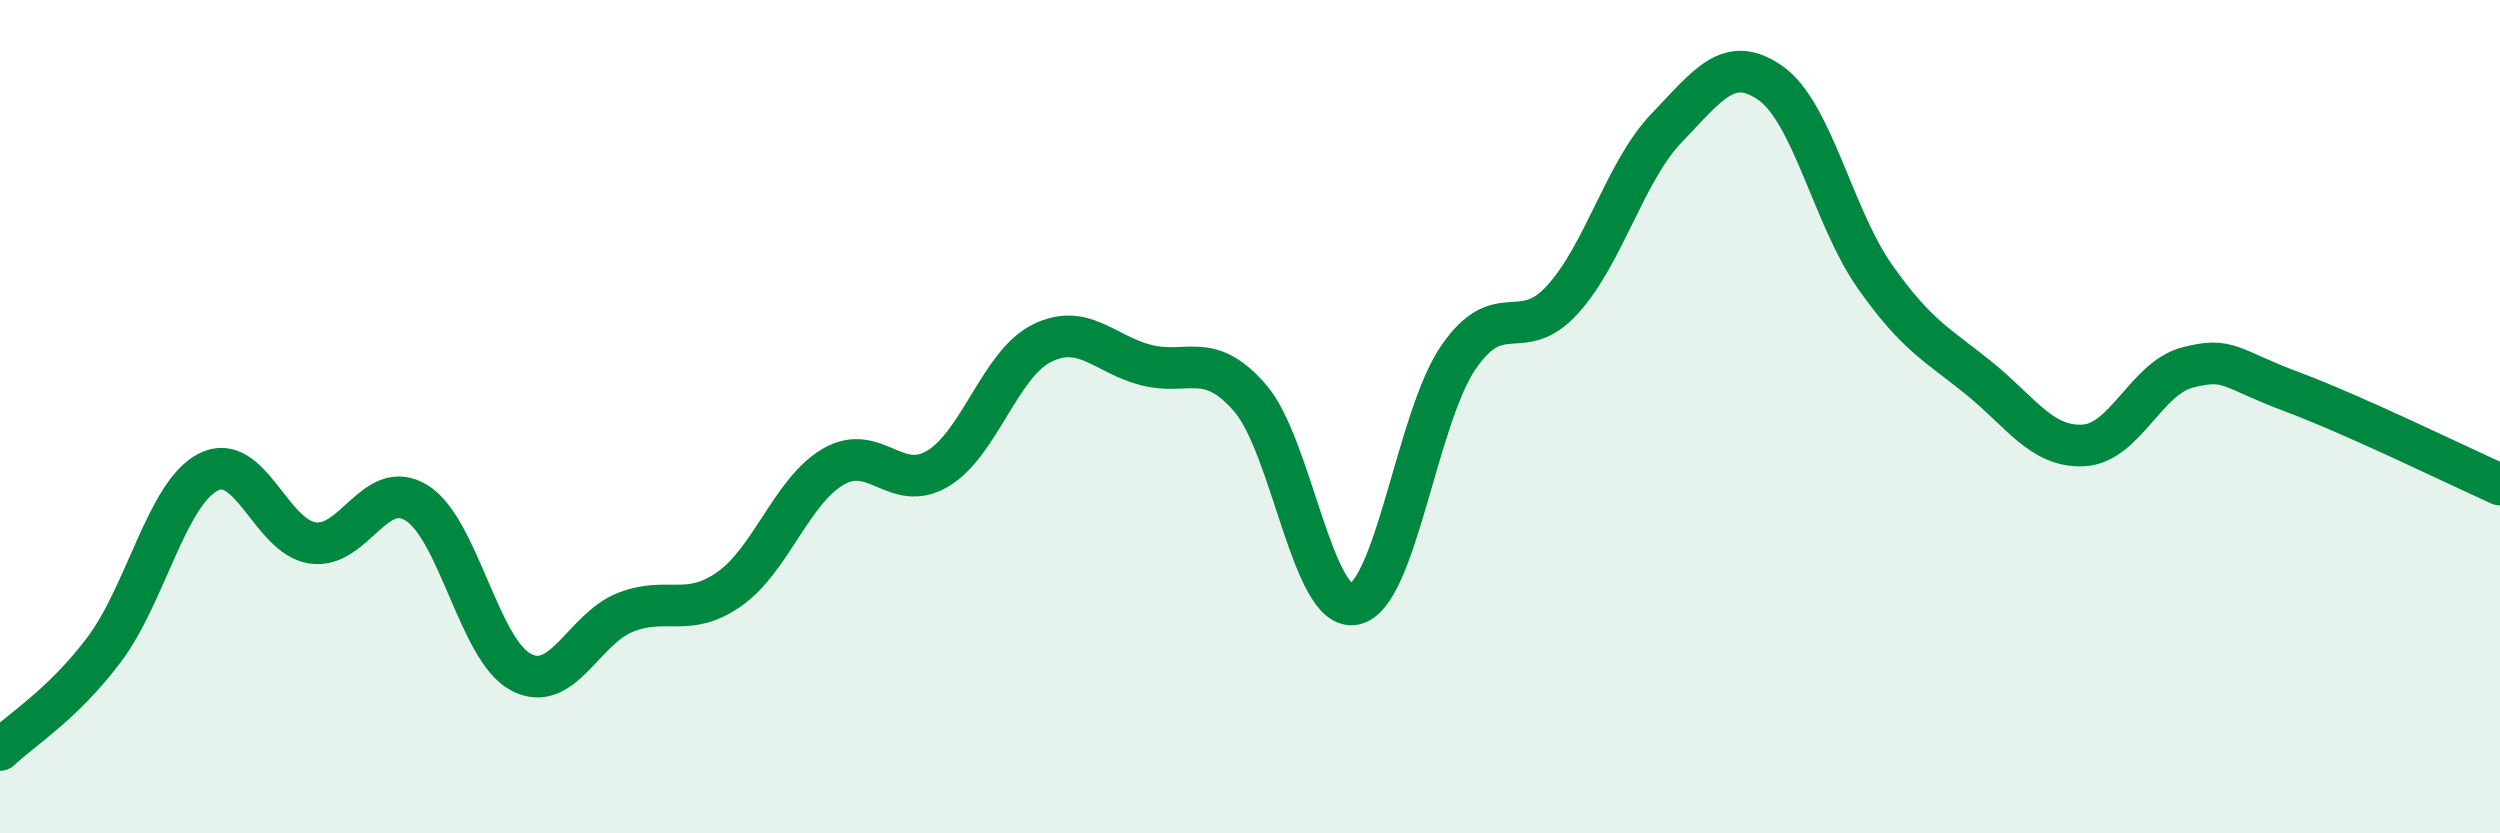 
    <svg width="60" height="20" viewBox="0 0 60 20" xmlns="http://www.w3.org/2000/svg">
      <path
        d="M 0,18 C 0.5,17.52 1.5,16.92 2.5,15.59 C 3.5,14.26 4,11.84 5,11.33 C 6,10.82 6.5,12.88 7.5,13.03 C 8.5,13.18 9,11.45 10,12.07 C 11,12.69 11.5,15.6 12.5,16.13 C 13.5,16.66 14,15.1 15,14.7 C 16,14.3 16.5,14.84 17.5,14.14 C 18.5,13.44 19,11.78 20,11.2 C 21,10.62 21.5,11.84 22.5,11.25 C 23.5,10.66 24,8.74 25,8.24 C 26,7.74 26.5,8.5 27.5,8.76 C 28.5,9.02 29,8.4 30,9.55 C 31,10.7 31.5,14.69 32.5,14.5 C 33.5,14.31 34,10.04 35,8.58 C 36,7.12 36.5,8.29 37.5,7.19 C 38.5,6.09 39,4.11 40,3.07 C 41,2.03 41.5,1.29 42.5,2 C 43.5,2.71 44,5.22 45,6.64 C 46,8.06 46.5,8.27 47.5,9.08 C 48.5,9.89 49,10.74 50,10.69 C 51,10.64 51.5,9.08 52.5,8.82 C 53.5,8.56 53.5,8.84 55,9.4 C 56.5,9.96 59,11.18 60,11.63L60 20L0 20Z"
        fill="#008740"
        opacity="0.1"
        stroke-linecap="round"
        stroke-linejoin="round"
      />
      <path
        d="M 0,18 C 0.5,17.52 1.5,16.92 2.5,15.59 C 3.5,14.26 4,11.84 5,11.33 C 6,10.82 6.5,12.88 7.5,13.03 C 8.5,13.18 9,11.45 10,12.07 C 11,12.69 11.5,15.6 12.5,16.13 C 13.5,16.66 14,15.1 15,14.7 C 16,14.3 16.5,14.84 17.5,14.14 C 18.5,13.44 19,11.78 20,11.2 C 21,10.62 21.5,11.84 22.5,11.25 C 23.5,10.66 24,8.74 25,8.24 C 26,7.74 26.5,8.5 27.5,8.76 C 28.5,9.02 29,8.4 30,9.55 C 31,10.7 31.5,14.69 32.5,14.5 C 33.5,14.31 34,10.04 35,8.58 C 36,7.12 36.5,8.29 37.5,7.19 C 38.5,6.09 39,4.11 40,3.07 C 41,2.03 41.5,1.29 42.5,2 C 43.5,2.71 44,5.22 45,6.64 C 46,8.06 46.5,8.27 47.5,9.08 C 48.5,9.89 49,10.74 50,10.69 C 51,10.64 51.5,9.08 52.5,8.82 C 53.5,8.56 53.5,8.84 55,9.4 C 56.5,9.96 59,11.18 60,11.63"
        stroke="#008740"
        stroke-width="1"
        fill="none"
        stroke-linecap="round"
        stroke-linejoin="round"
      />
    </svg>
  